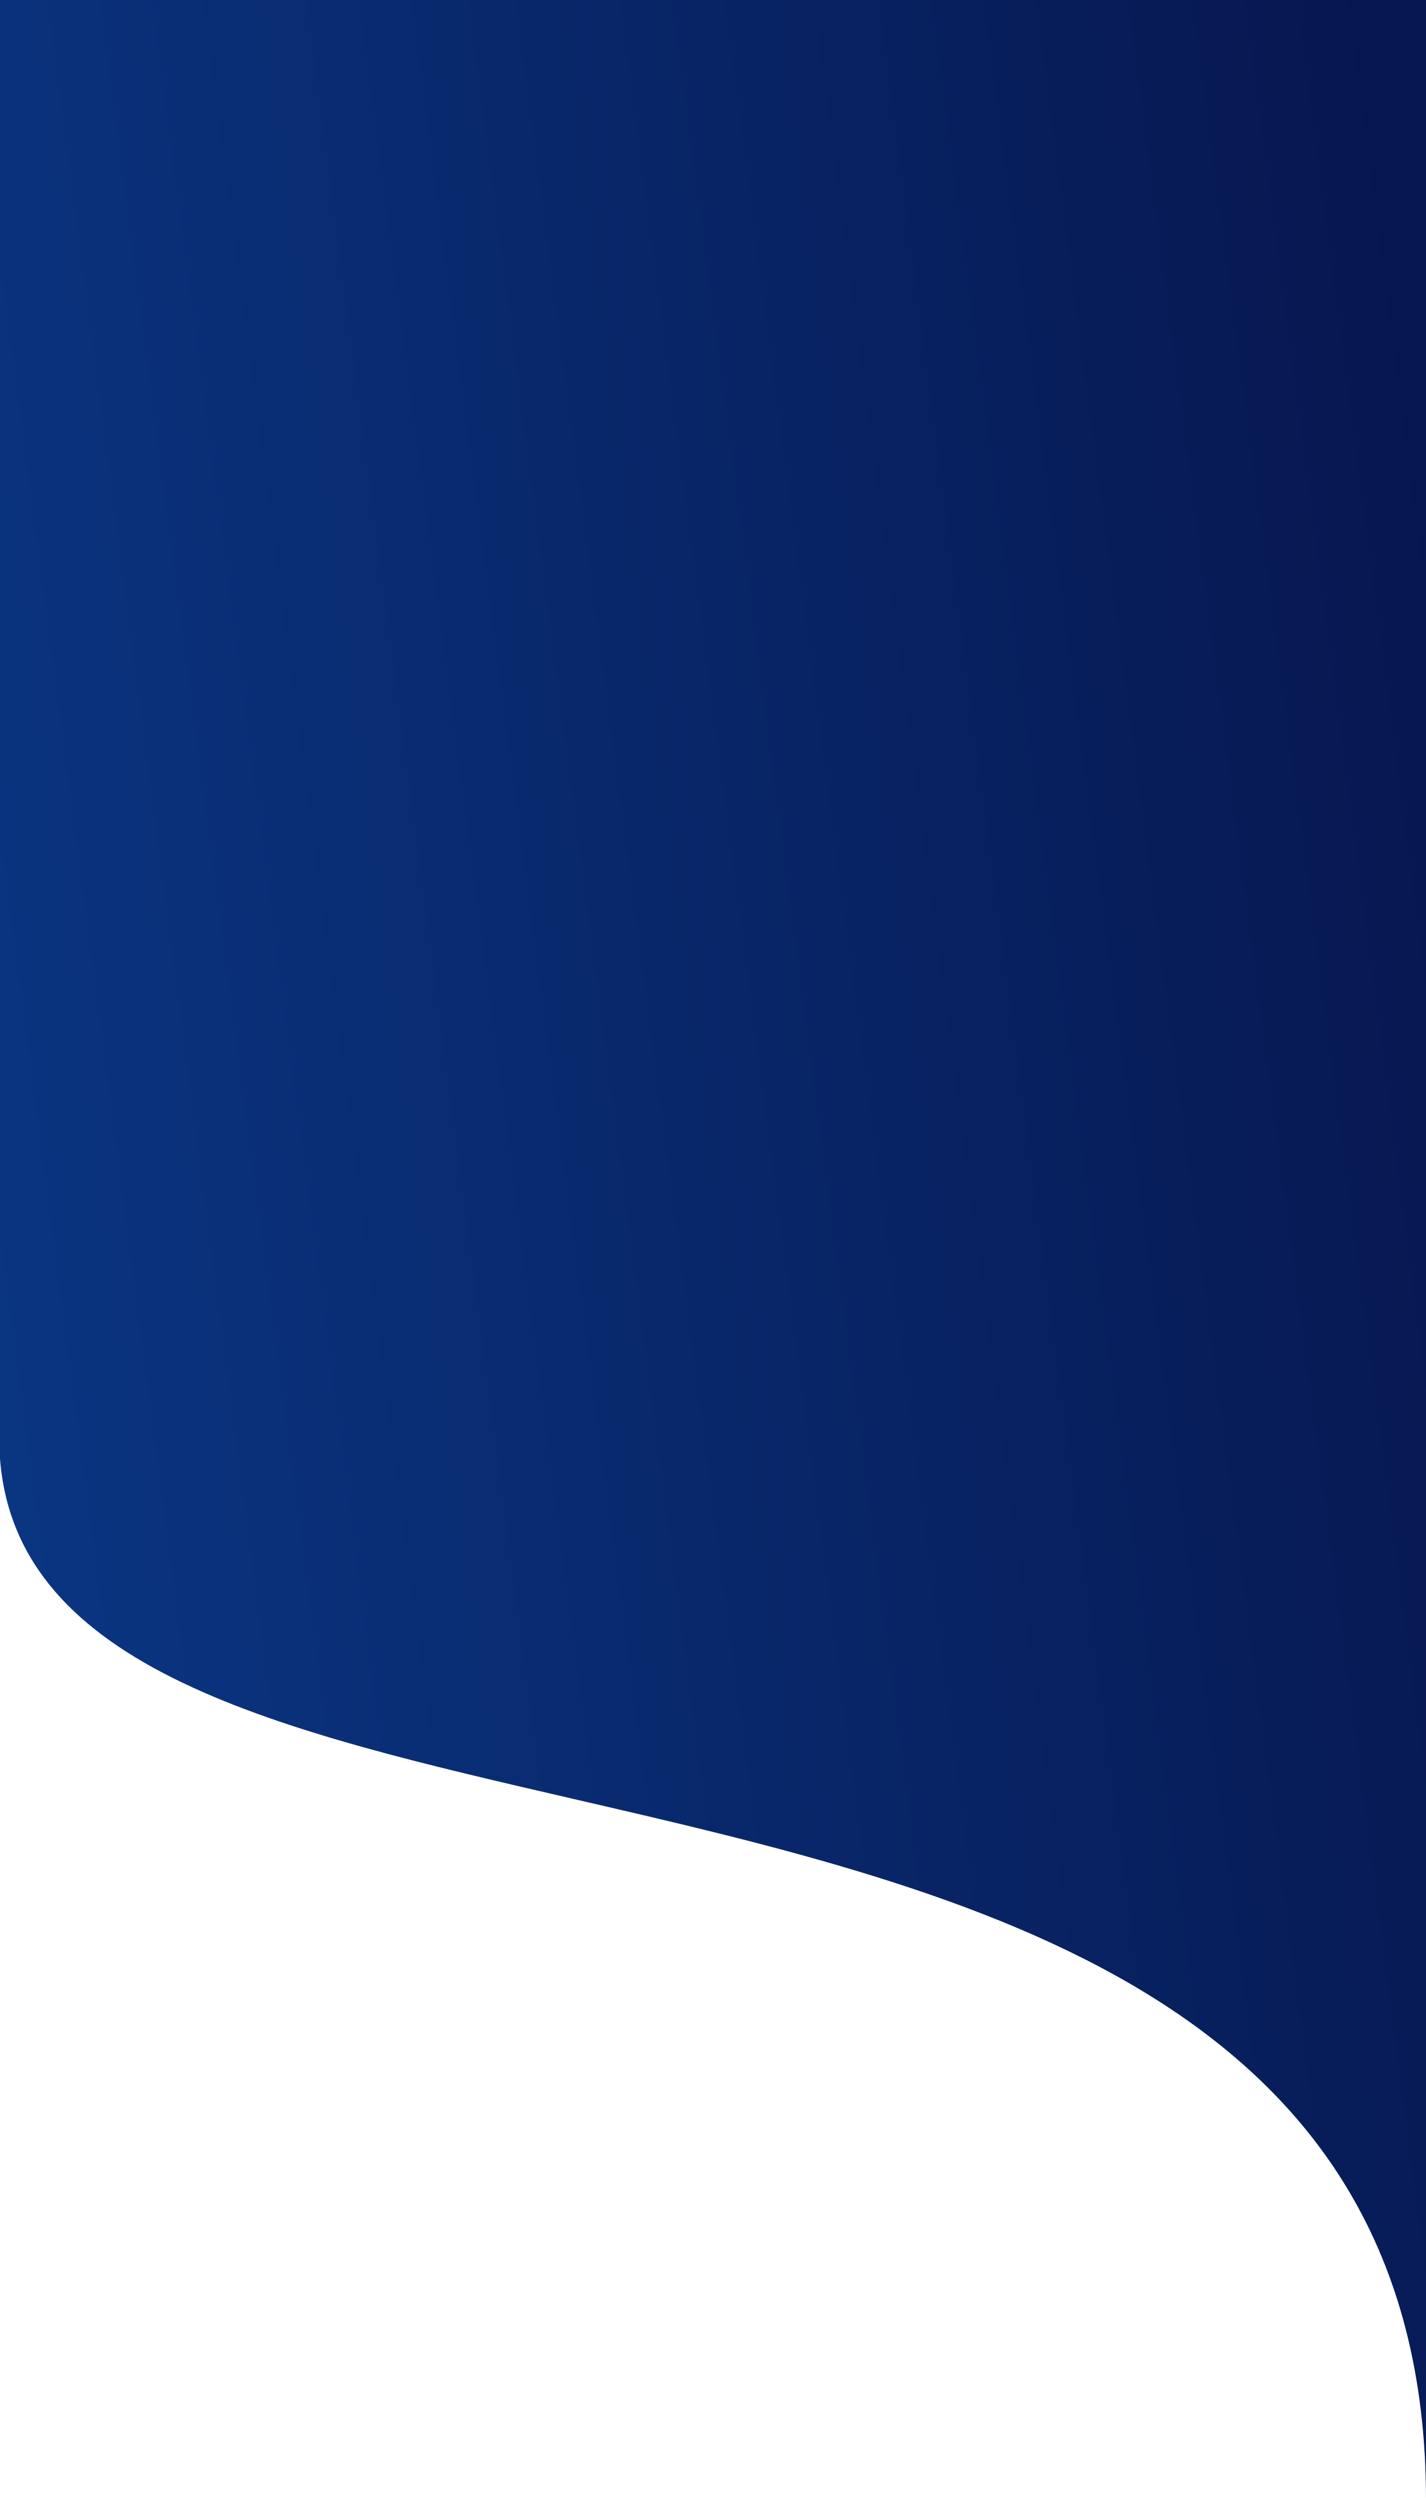 <svg width="428" height="750" viewBox="0 0 428 750" fill="none" xmlns="http://www.w3.org/2000/svg">
<path d="M0 0H428V750C428 598.765 291.133 567.172 172.148 539.708C83.601 519.269 4.958 501.117 0 437.64V0Z" fill="url(#paint0_linear_1315_13463)"/>
<defs>
<linearGradient id="paint0_linear_1315_13463" x1="-1.14363e-05" y1="905.117" x2="537.432" y2="834.653" gradientUnits="userSpaceOnUse">
<stop stop-color="#0B3988"/>
<stop offset="1" stop-color="#06164E"/>
</linearGradient>
</defs>
</svg>
  